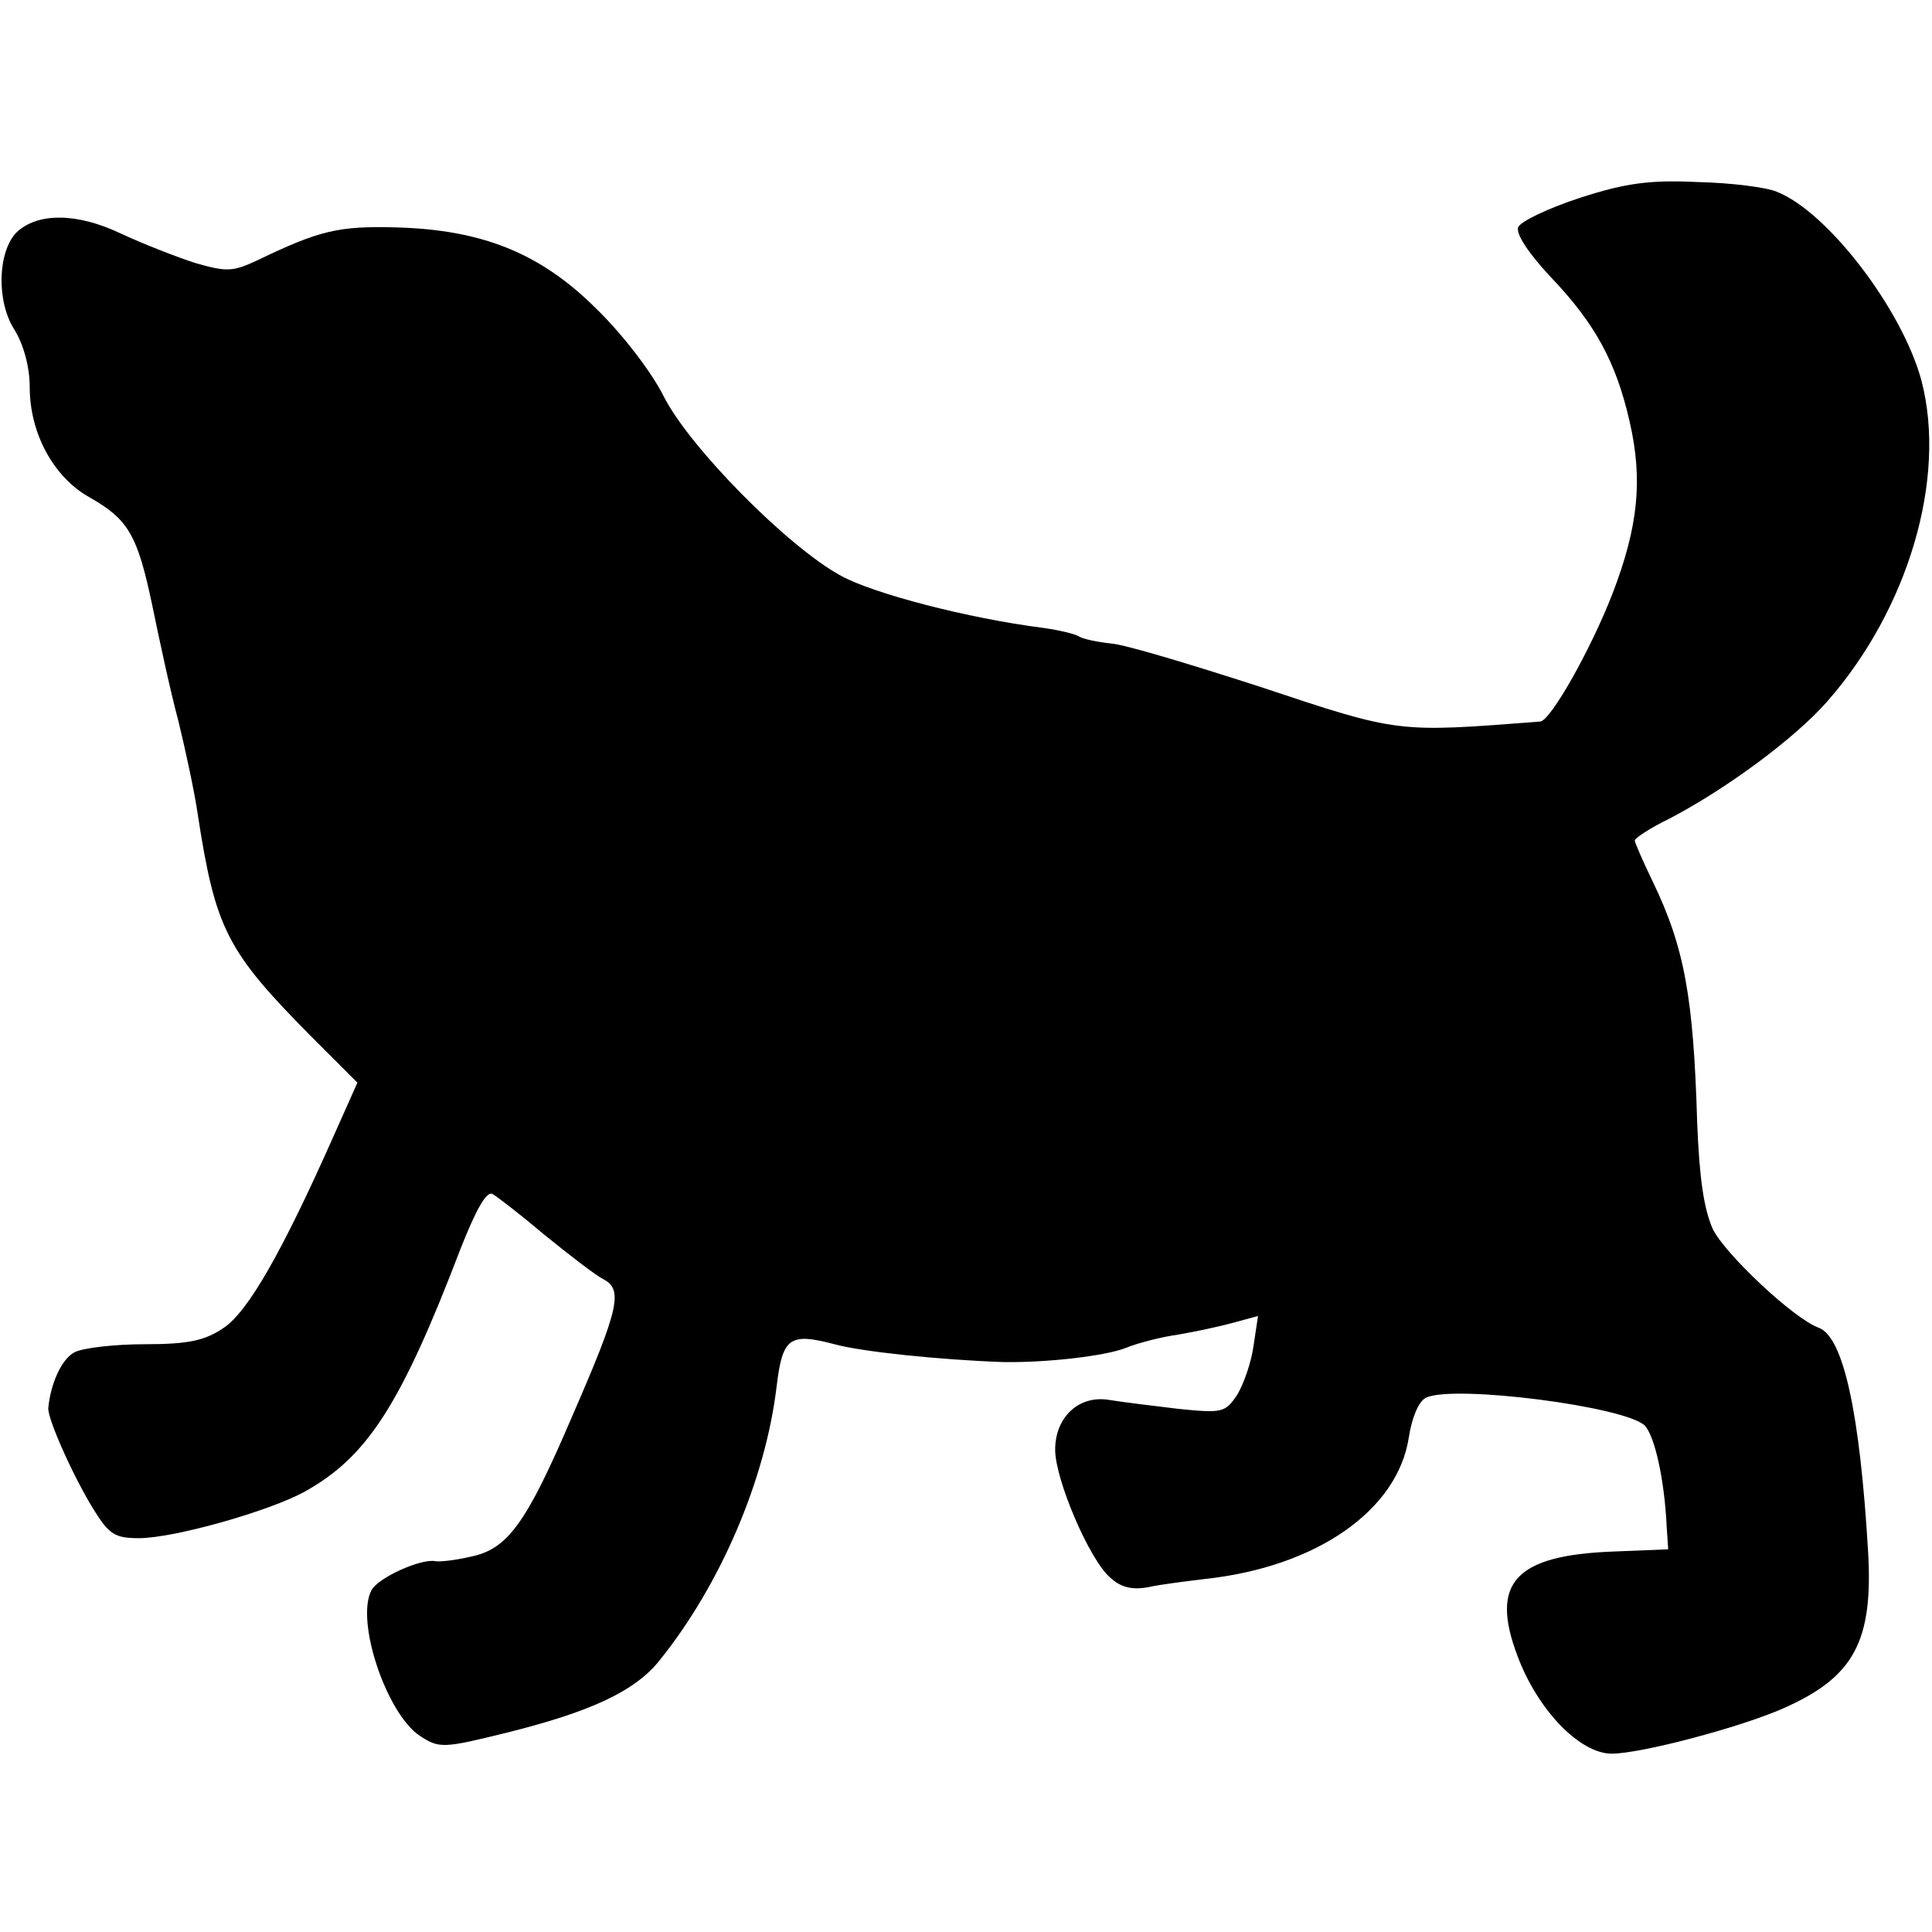 <?xml version="1.0" standalone="no"?>
<!DOCTYPE svg PUBLIC "-//W3C//DTD SVG 20010904//EN"
 "http://www.w3.org/TR/2001/REC-SVG-20010904/DTD/svg10.dtd">
<svg version="1.0" xmlns="http://www.w3.org/2000/svg"
 width="260pt" height="260pt" viewBox="0 0 260 260"
 preserveAspectRatio="xMidYMid meet">
<g transform="translate(0,260) scale(0.1,-0.1)"
fill="#000000" stroke="none">
<path d="M2127 2334 c-43 -14 -81 -32 -84 -40 -3 -9 14 -35 45 -68 59 -62 87
-114 105 -193 18 -78 12 -141 -23 -232 -30 -77 -83 -170 -97 -172 -194 -15
-189 -16 -378 47 -93 30 -182 57 -200 58 -18 2 -37 6 -42 9 -6 4 -28 9 -49 12
-102 13 -228 46 -272 70 -72 39 -205 174 -239 242 -16 32 -55 83 -90 117 -76
76 -155 107 -271 110 -76 2 -102 -4 -185 -44 -34 -16 -42 -16 -84 -4 -25 8
-71 26 -101 40 -59 28 -112 28 -140 1 -25 -26 -27 -92 -3 -130 13 -21 21 -51
21 -78 0 -62 32 -121 80 -148 53 -30 65 -51 85 -146 9 -44 24 -114 35 -155 10
-41 22 -97 26 -125 24 -156 39 -185 154 -301 l61 -61 -33 -74 c-68 -153 -114
-234 -147 -256 -25 -17 -47 -22 -106 -22 -41 0 -84 -5 -95 -11 -17 -9 -32 -42
-35 -75 -1 -15 35 -95 62 -138 20 -32 28 -37 60 -37 47 0 174 36 222 62 85 47
130 116 211 328 21 53 35 78 43 73 7 -4 38 -28 70 -55 32 -26 67 -53 78 -59
28 -14 23 -38 -41 -185 -62 -145 -87 -179 -137 -189 -21 -5 -42 -7 -47 -6 -19
4 -77 -22 -86 -39 -22 -41 20 -166 65 -196 26 -17 31 -17 116 4 113 28 174 56
207 98 82 102 142 243 157 367 8 67 17 74 78 58 36 -10 141 -21 227 -24 58 -1
137 8 165 19 17 7 49 15 71 18 23 4 56 11 74 16 l33 9 -6 -40 c-3 -22 -13 -51
-22 -66 -16 -24 -20 -25 -79 -19 -33 4 -75 9 -93 12 -41 7 -73 -23 -73 -67 0
-40 46 -148 74 -172 14 -13 29 -17 51 -13 18 4 52 8 76 11 150 16 260 92 275
191 4 26 13 48 23 53 37 18 271 -12 295 -38 13 -15 26 -72 29 -136 l2 -30 -74
-3 c-132 -5 -166 -42 -129 -140 27 -73 84 -132 127 -132 39 0 172 35 231 61
95 42 121 90 114 211 -11 186 -33 288 -66 301 -34 12 -127 100 -143 133 -12
27 -18 68 -21 143 -5 169 -17 236 -60 325 -13 27 -24 52 -24 55 0 3 21 17 48
30 76 40 167 107 211 157 109 124 161 300 127 431 -25 95 -126 228 -195 255
-14 6 -62 12 -106 13 -64 3 -96 -1 -158 -21z"/>
</g>
</svg>
